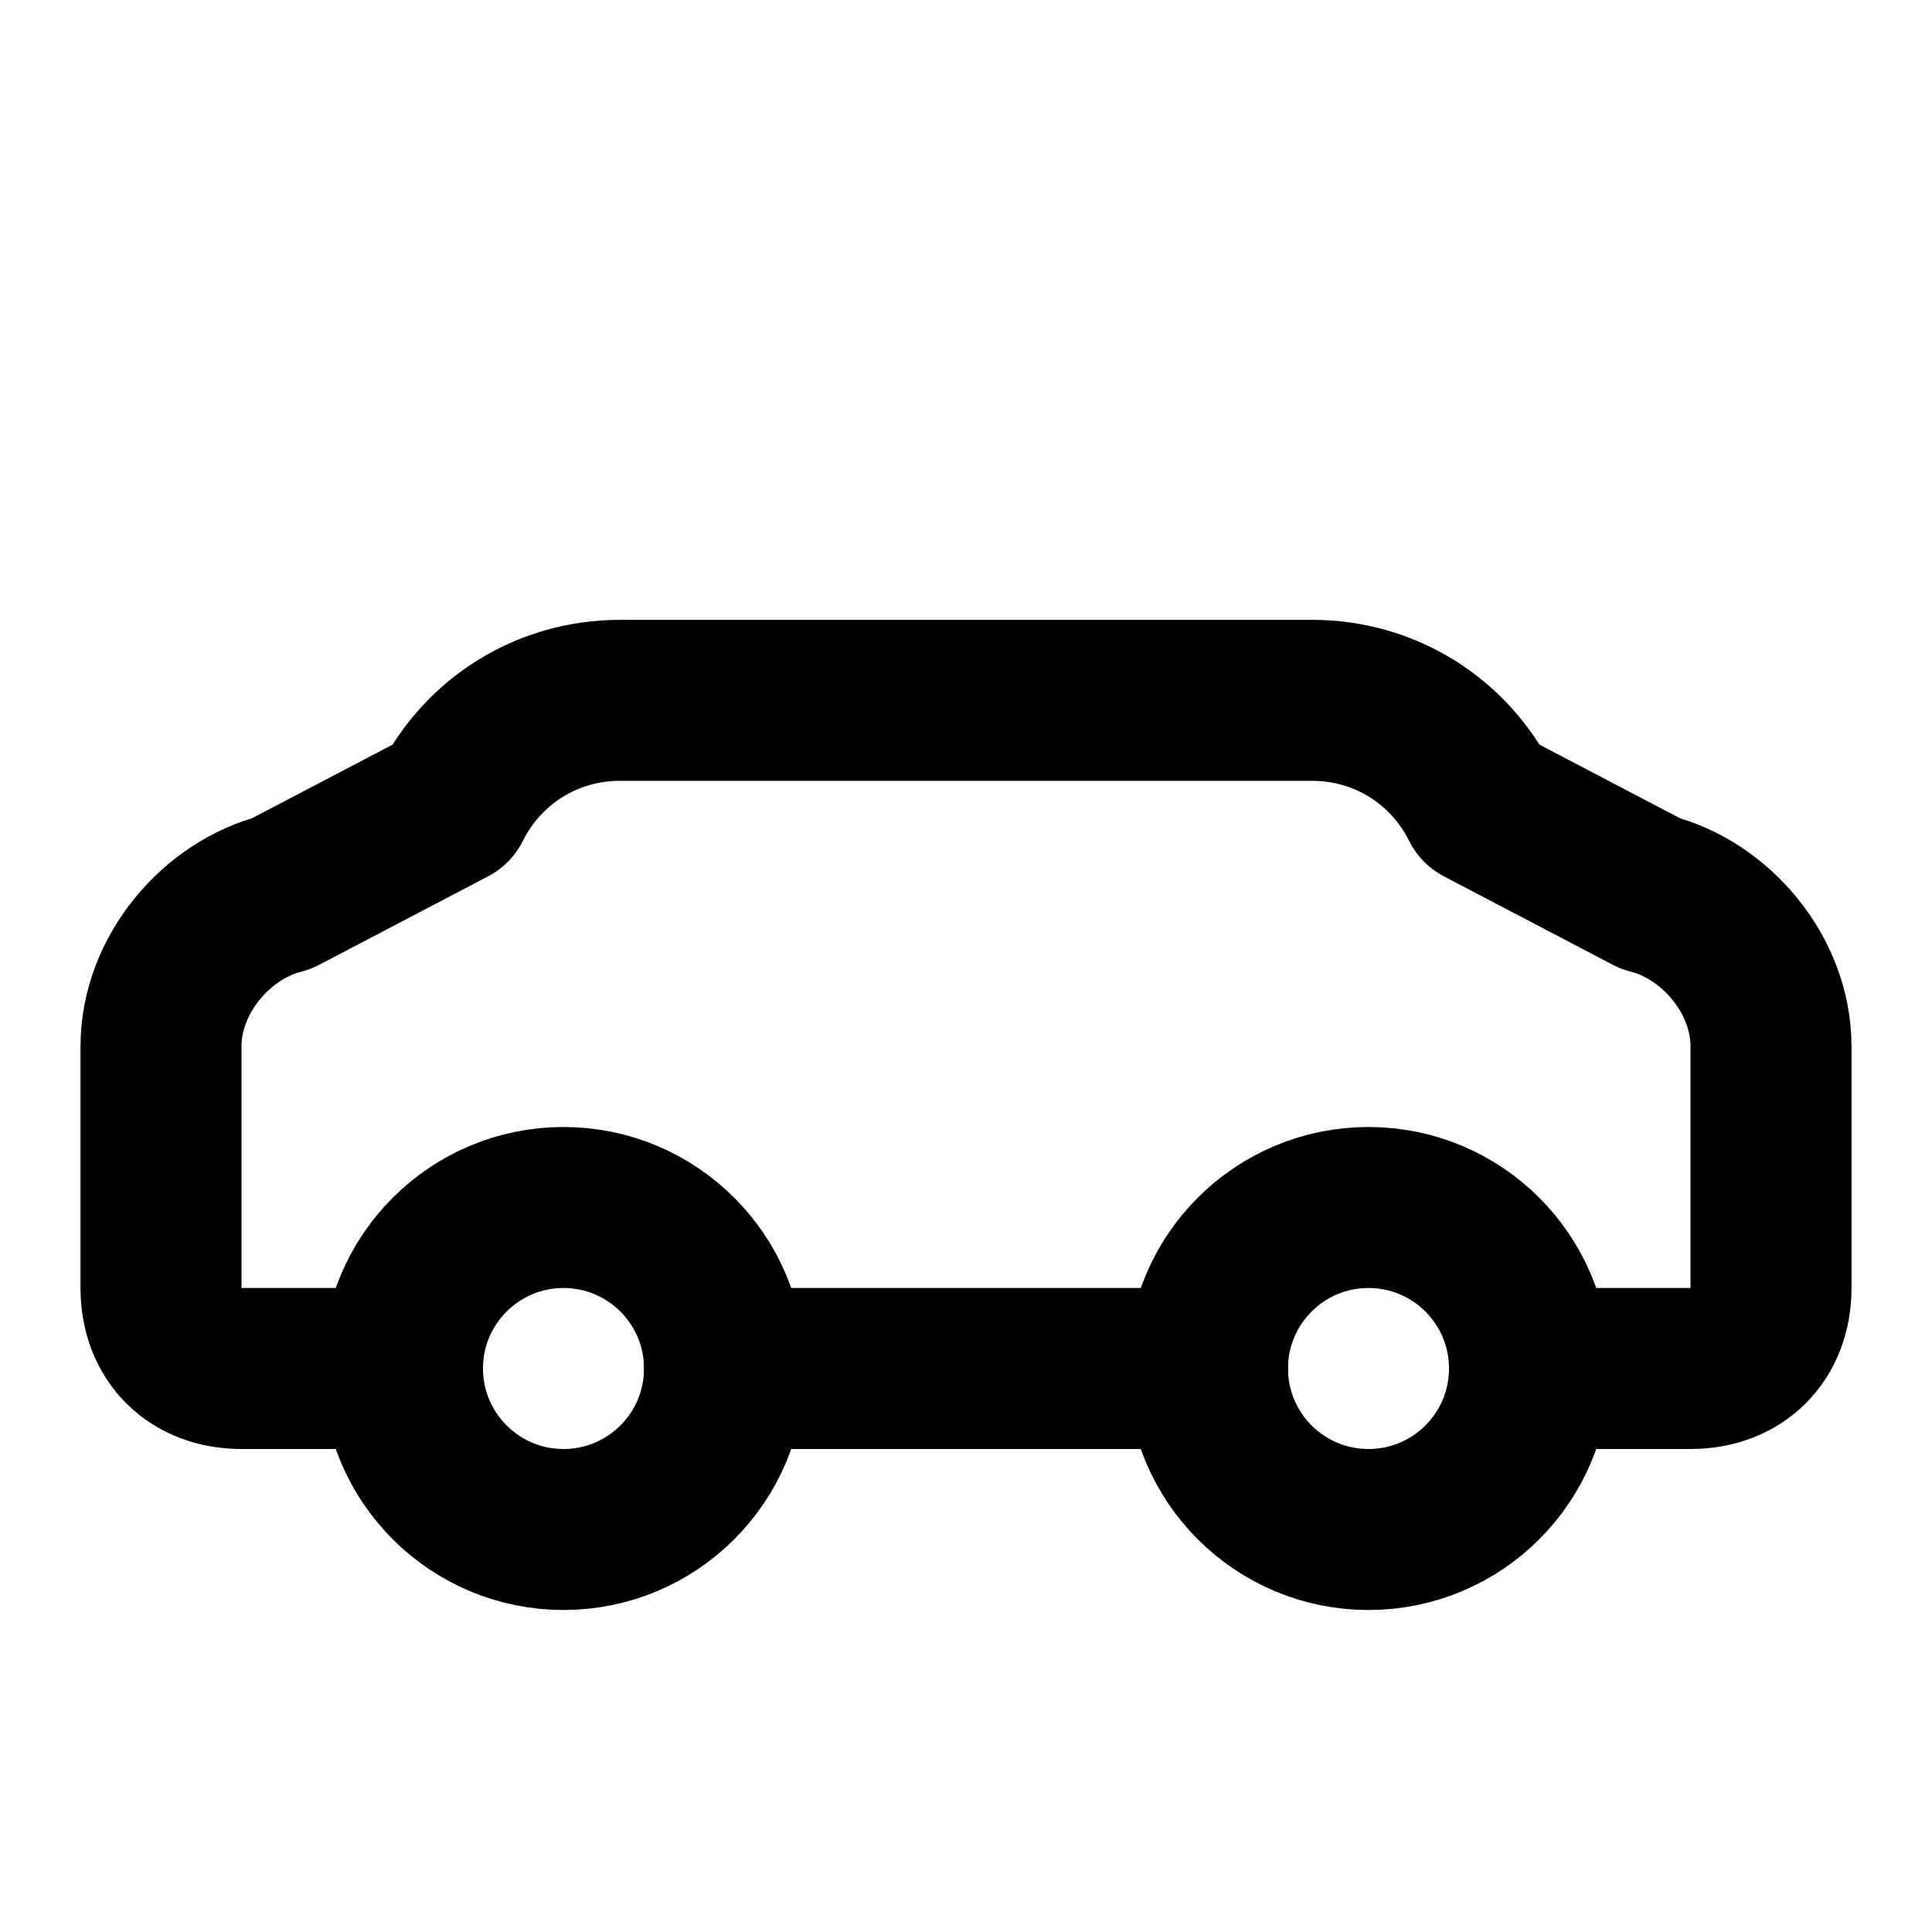 <svg xmlns="http://www.w3.org/2000/svg" width="24" height="24" viewBox="0 0 24 24" fill="none" stroke="currentColor" stroke-width="2" stroke-linecap="round" stroke-linejoin="round"><path d="M19 17h2c.6 0 1-.4 1-1v-3c0-.9-.7-1.7-1.5-1.9L18.4 10c-.4-.8-1.2-1.3-2.1-1.3H7.7c-.9 0-1.7.5-2.1 1.3L3.5 11.1C2.7 11.3 2 12.1 2 13v3c0 .6.4 1 1 1h2"/><circle cx="7" cy="17" r="2"/><path d="M9 17h6"/><circle cx="17" cy="17" r="2"/></svg>